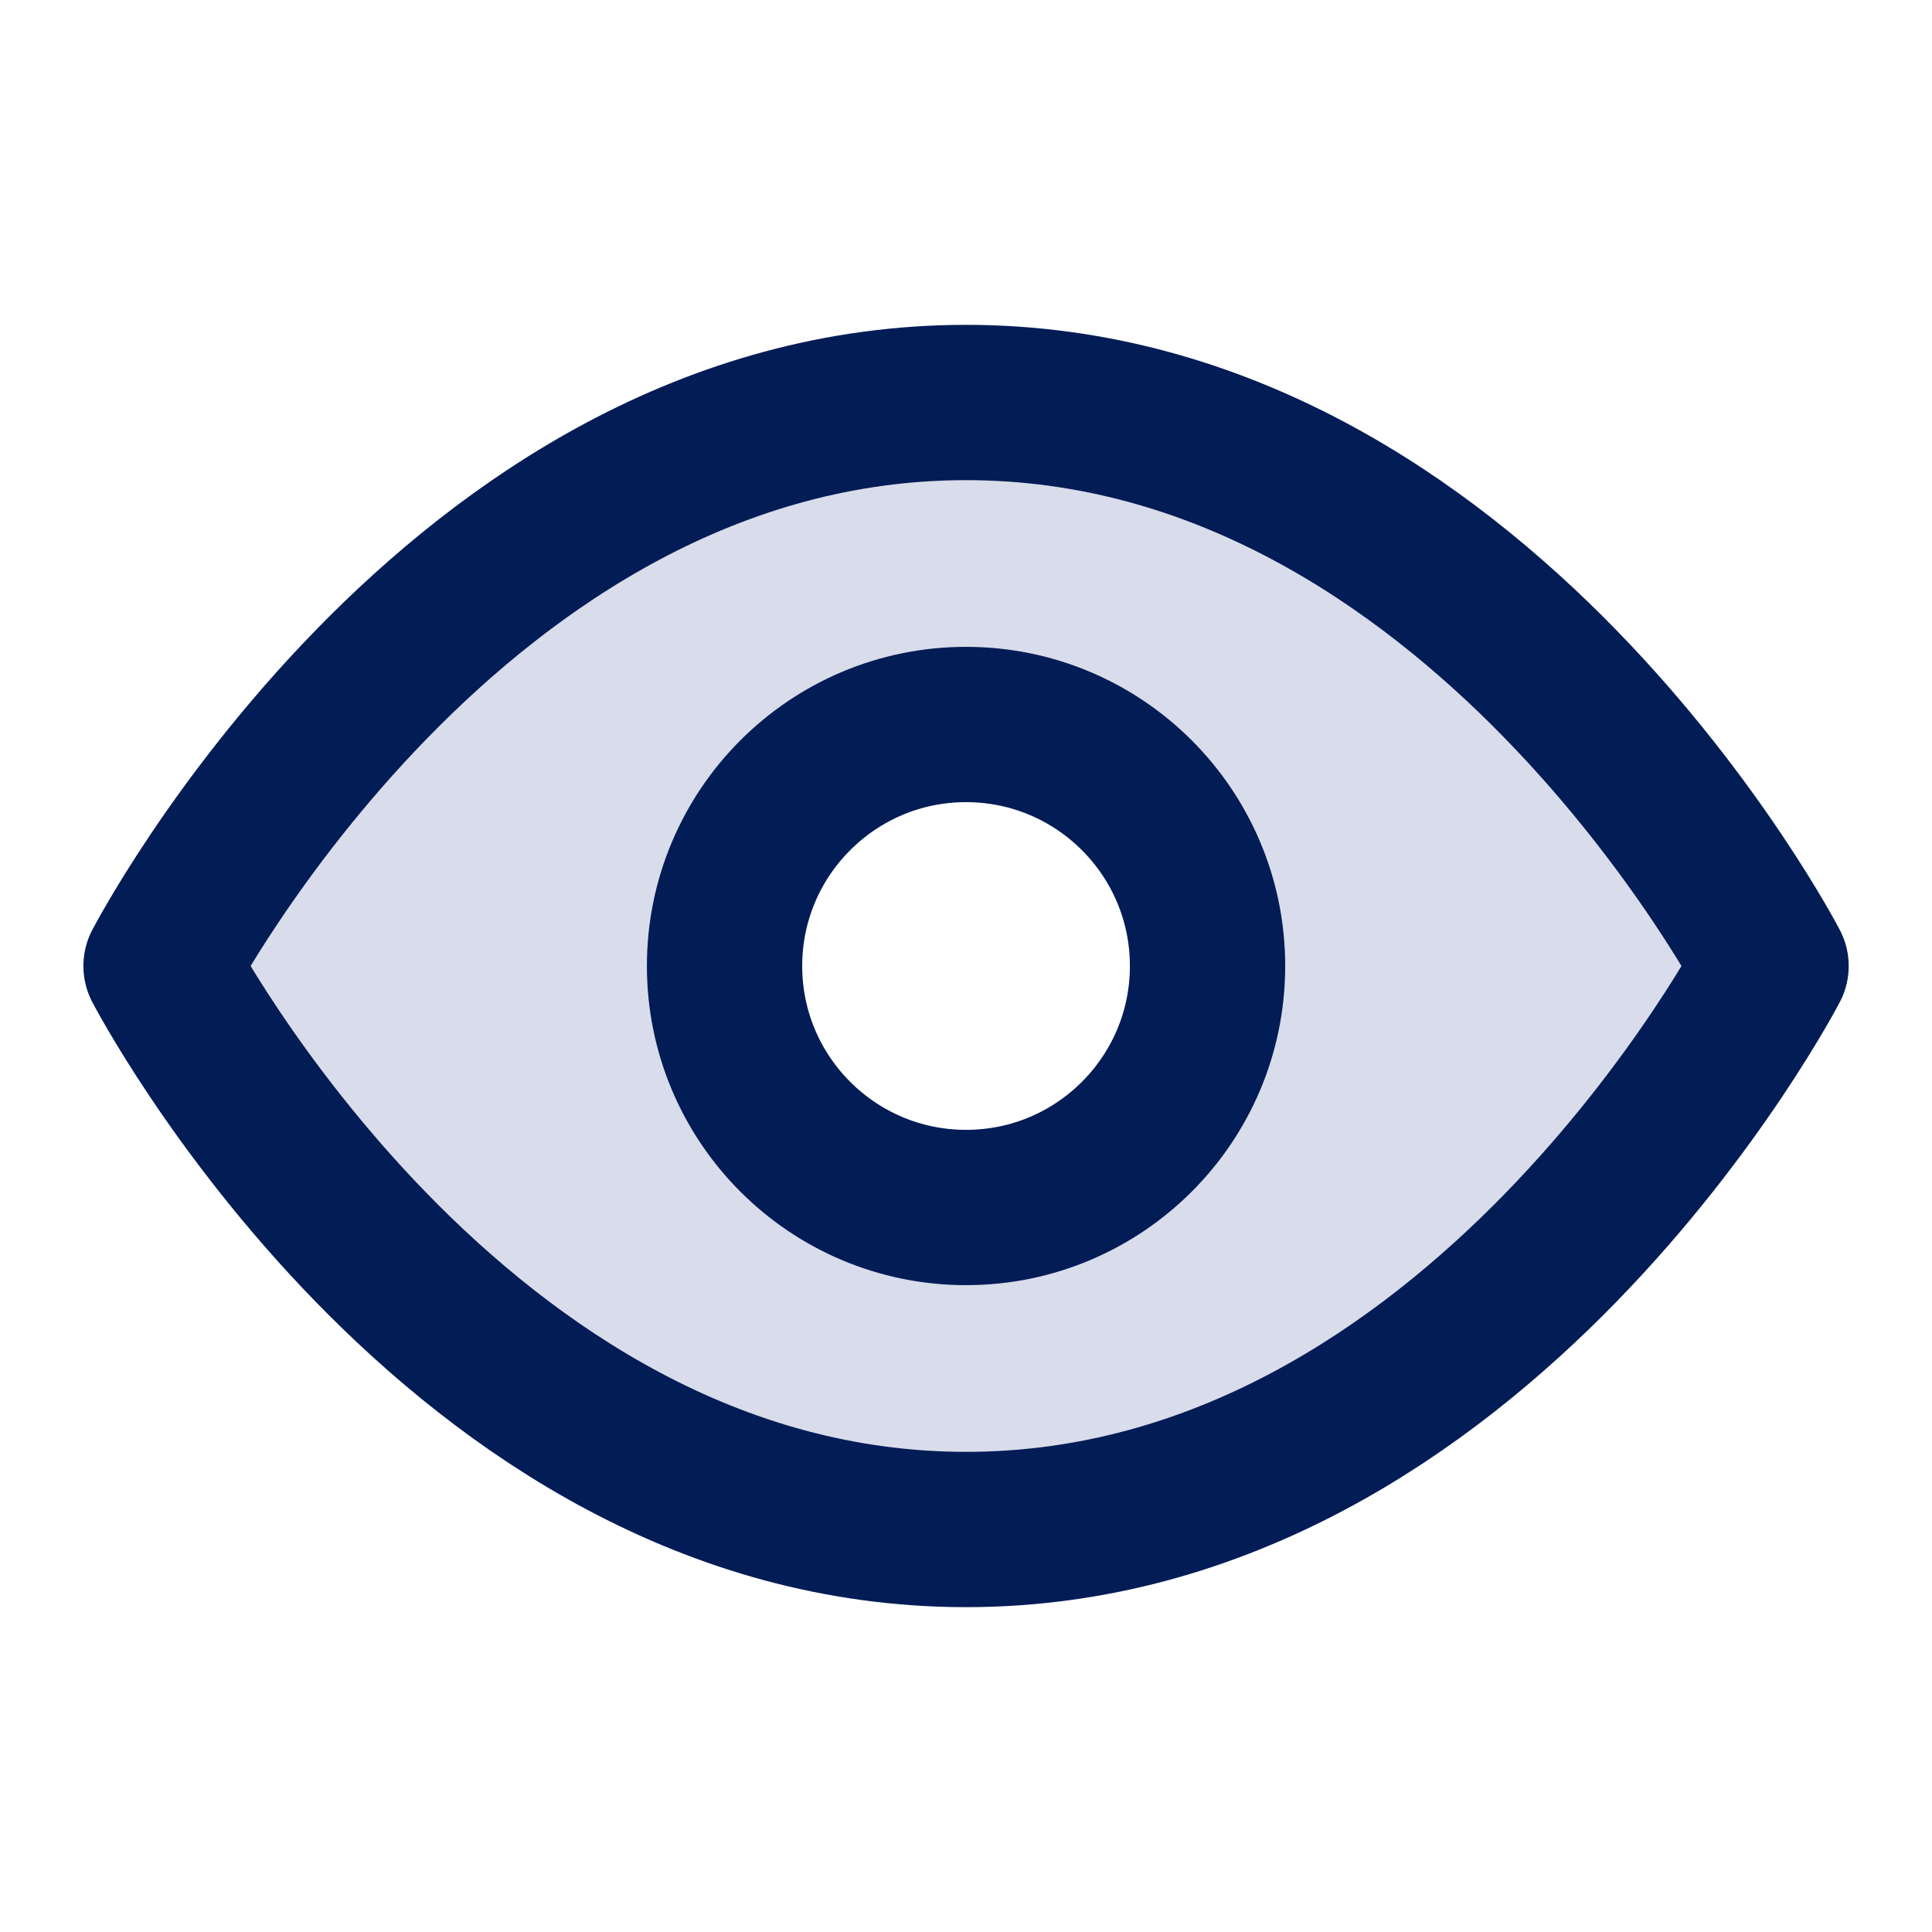 <svg width="39" height="39" viewBox="0 0 39 39" fill="none" xmlns="http://www.w3.org/2000/svg">
<path opacity="0.15" fill-rule="evenodd" clip-rule="evenodd" d="M19.501 8.125C9.16 8.125 3.251 19.5 3.251 19.5C3.251 19.5 9.16 30.875 19.501 30.875C29.842 30.875 35.751 19.5 35.751 19.5C35.751 19.5 29.842 8.125 19.501 8.125ZM24.376 19.5C24.376 22.192 22.193 24.375 19.501 24.375C16.809 24.375 14.626 22.192 14.626 19.5C14.626 16.808 16.809 14.625 19.501 14.625C22.193 14.625 24.376 16.808 24.376 19.5Z" fill="#001A72"/>
<path d="M3.251 19.5C3.251 19.5 9.16 8.125 19.501 8.125C29.842 8.125 35.751 19.5 35.751 19.5C35.751 19.5 29.842 30.875 19.501 30.875C9.16 30.875 3.251 19.5 3.251 19.5Z" stroke="#021C56" stroke-width="3.135" stroke-linecap="round" stroke-linejoin="round"/>
<path d="M19.501 24.375C22.193 24.375 24.376 22.192 24.376 19.5C24.376 16.808 22.193 14.625 19.501 14.625C16.809 14.625 14.626 16.808 14.626 19.5C14.626 22.192 16.809 24.375 19.501 24.375Z" stroke="#021C56" stroke-width="3.135" stroke-linecap="round" stroke-linejoin="round"/>
</svg>
